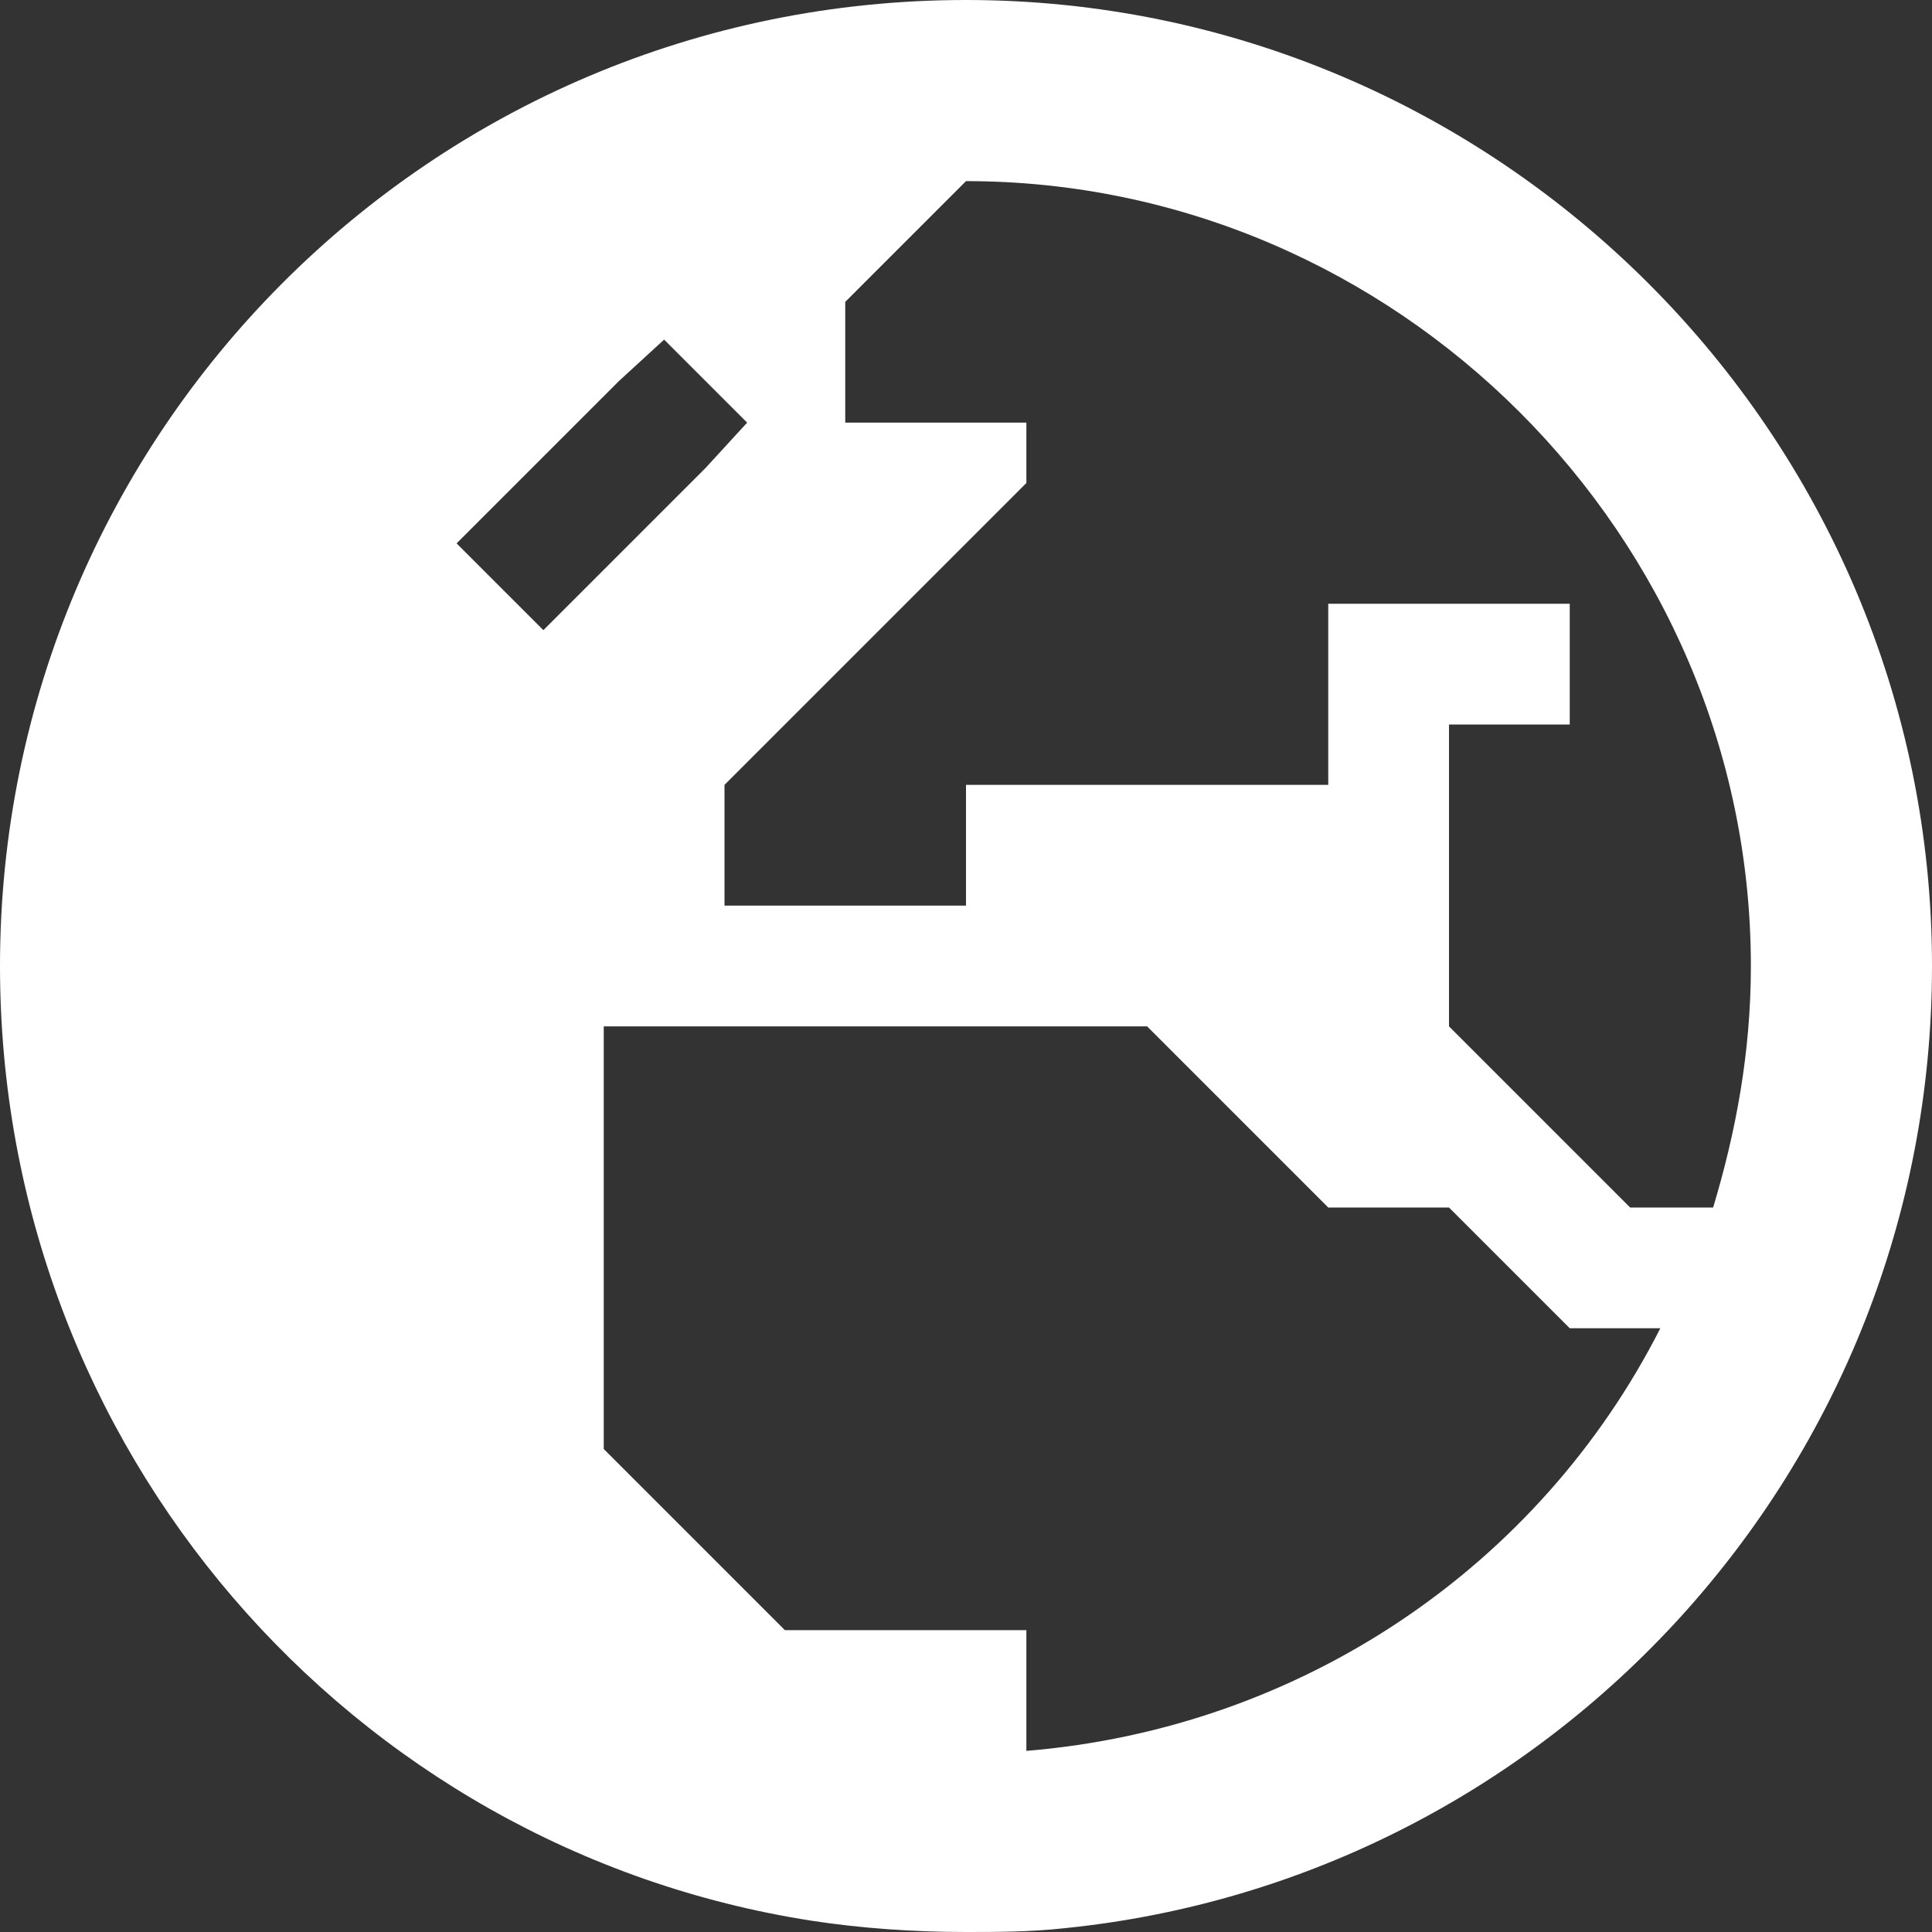 <svg width="36" height="36" viewBox="0 0 36 36" fill="none" xmlns="http://www.w3.org/2000/svg">
<rect x="0" y="0" width="36" height="36" fill="#333333" stroke="none"/>
<path d="M31.922 22.5C32.344 21.094 32.625 19.617 32.625 18C32.625 9.984 26.016 3.375 18 3.375L15.75 5.625V7.875H19.125V9L13.5 14.625V16.875H18V14.625H19.125H24.75V11.25H29.25V13.5H27V19.125L30.375 22.5H31.922ZM30.938 24.75H29.25L27 22.5H24.75L21.375 19.125H11.25V27L14.625 30.375H19.125V32.625C24.258 32.203 28.688 29.18 30.938 24.75ZM18 36L19.828 35.93C19.195 36 18.562 36 18 36ZM19.828 35.93L18 36C17.016 36 16.031 35.93 15.117 35.789C6.539 34.453 0 27 0 18C0 8.086 8.016 0 18 0C27.914 0 36 8.086 36 18C36 27.352 28.898 35.016 19.828 35.93ZM13.148 8.719L13.922 7.875L12.375 6.328L11.531 7.102L9.281 9.352L8.508 10.125L10.125 11.742L10.898 10.969L13.148 8.719Z" fill="#ffffff"/>
</svg>